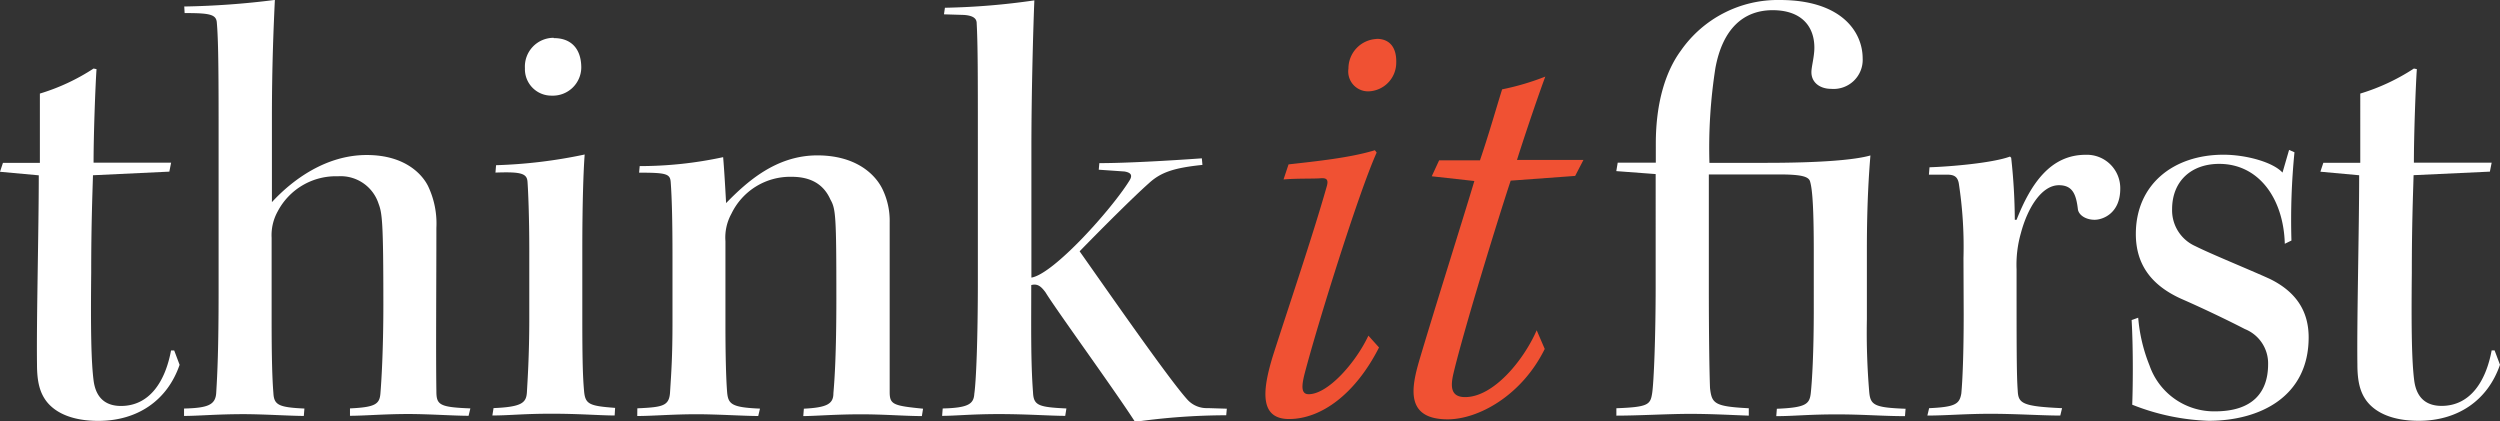 <svg id="Layer_1" data-name="Layer 1" xmlns="http://www.w3.org/2000/svg" viewBox="0 0 338.52 57.07"><rect x="0" y="0" width="338.52" height="57.07" fill="#333333" stroke="none"/><defs><style>.cls-1{fill:#f05133;}.cls-2{fill:#fff;}</style></defs><title>TIFNEW_Horizontal_White</title><path class="cls-1" d="M218.89,78.89c3.52-.4,8.33-.88,11.69-1.92l.24.32c-2.48,5.53-8,23.23-9.77,30-.4,1.6-.48,2.72.56,2.72,2.64,0,6.41-4.33,8.09-7.93l1.44,1.6c-3.21,6.33-7.85,9.69-12.18,9.69-4.09,0-3.6-4-2.16-8.65,2-6.25,5.37-16.18,7.21-22.67.32-1,.16-1.36-.8-1.28s-3.12,0-5,.16Zm11.94-17c1.84,0,2.72,1.28,2.64,3.29A3.88,3.88,0,0,1,229.71,69,2.69,2.69,0,0,1,227,65.91a4,4,0,0,1,3.76-4Z" transform="translate(-44.41 -56.63)"/><path class="cls-1" d="M253.58,103.88c-3.12,6.33-9,9.53-13.14,9.53-5.85,0-4.88-4.41-3.84-8,2.24-7.53,5.77-18.67,7.45-24.27l-5.77-.64,1-2.16h5.53c1.28-3.77,2.24-7.21,3-9.61A34.83,34.83,0,0,0,253.66,67c-.64,1.68-2.48,7-3.84,11.29h9l-1.12,2.16-8.73.64c-1.52,4.56-6.33,20.1-7.77,26.19-.4,1.76-.32,3.12,1.6,3.12,3.85,0,7.93-5,9.69-9.05Z" transform="translate(-44.41 -56.63)"/><path class="cls-2" d="M263.46,78.66h5.16V76.08c0-5.65,1.37-9.85,3.39-12.59a16,16,0,0,1,13.4-6.86c8.4,0,11.22,4.36,11.22,7.91a3.94,3.94,0,0,1-4.28,4.12c-1.45,0-2.66-.81-2.66-2.26,0-.73.4-2.1.4-3.31,0-3-1.86-5.08-5.65-5.08-4,0-6.78,2.58-7.75,7.83a70,70,0,0,0-.81,12.84h7.59c7.51,0,12.11-.4,14.21-1-.16,2-.48,6-.48,12.75v9.44a96.31,96.31,0,0,0,.32,9.85c.16,1.78.73,2.1,4.92,2.26l-.08,1c-2.91,0-5.73-.24-9.2-.24-3.87,0-5.89.24-8.23.24l.08-1c4-.16,4.44-.65,4.6-2.18s.4-5.17.4-11.38V90.69c0-5.49-.16-8.31-.49-9.44-.16-.73-1.21-1-4.28-1h-9.44V95.53c0,6.62.08,11.62.16,13.64.24,2.1.57,2.5,5.25,2.74v1c-2.34-.08-5-.24-8-.24-2.82,0-6.94.24-9.93.24v-1c4.28-.16,4.6-.48,4.84-2s.48-7.83.48-14.53V80.2l-5.33-.4Z" transform="translate(-44.41 -56.63)"/><path class="cls-2" d="M310.28,91.58a56.45,56.45,0,0,0-.64-10.17c-.16-.73-.49-1.13-1.54-1.13h-2.5l.08-1c2.66-.08,8.48-.56,10.9-1.45l.16.16a79.45,79.45,0,0,1,.49,8.4h.24c1.94-4.92,4.6-8.8,9.36-8.8a4.52,4.52,0,0,1,4.68,4.6c0,3.31-2.34,4.2-3.47,4.2s-2.1-.57-2.26-1.37c-.24-2.1-.73-3.31-2.58-3.31-2.26,0-4.2,2.9-5.16,6.54a15.49,15.49,0,0,0-.57,4.84c0,10.57,0,14.37.16,16.47.08,1.7.65,2.1,6,2.34l-.24,1c-2.42,0-6-.24-9.44-.24s-6.05.24-8.56.24l.24-1c3.55-.16,4.12-.56,4.36-2,.16-1.7.32-5.25.32-10.74Z" transform="translate(-44.41 -56.63)"/><path class="cls-2" d="M353.79,89.64c-.16-6.05-3.47-10.82-8.88-10.82-3.79,0-6.38,2.34-6.38,6.14a5.31,5.31,0,0,0,3.15,5c2.26,1.13,7.26,3.15,10.09,4.44,3.47,1.7,5.25,4.28,5.25,7.91,0,8-6.54,11.3-13.56,11.3a30.65,30.65,0,0,1-10.33-2.18c.08-1.94.16-7.18-.08-11.46l.89-.32a22,22,0,0,0,1.53,6.46,9.25,9.25,0,0,0,8.88,6.22c5.09,0,7.18-2.58,7.18-6.38a5,5,0,0,0-3.14-4.76c-2.34-1.21-5.73-2.83-8.4-4-4.28-1.86-6.37-4.76-6.37-8.88,0-6.7,5.08-10.73,11.86-10.73,3.07,0,6.7,1,8,2.42l.89-3.07.73.32a93.35,93.35,0,0,0-.41,11.95Z" transform="translate(-44.41 -56.63)"/><path class="cls-2" d="M381.8,78.66l-.24,1.21-10.33.48c-.08,2.74-.24,6.86-.24,13.24-.08,7.67,0,12,.32,14.53s1.78,3.47,3.71,3.47c3.87,0,6-3.31,6.78-7.51h.4l.73,1.94c-1.7,4.92-5.81,7.59-11,7.59-3.39,0-5.81-1-7.1-2.74-.81-1.13-1.21-2.5-1.21-4.92-.08-6,.24-18.16.24-25.59l-5.25-.48.4-1.21h5V69.3a28,28,0,0,0,7.26-3.39l.4.08c-.16,2.34-.4,8.8-.4,12.67Z" transform="translate(-44.41 -56.63)"/><path class="cls-2" d="M67.58,78.66l-.24,1.21L57,80.36c-.08,2.74-.24,6.86-.24,13.24-.08,7.67,0,12,.32,14.53s1.78,3.47,3.71,3.47c3.87,0,6-3.31,6.78-7.51H68l.73,1.94c-1.7,4.92-5.81,7.59-11,7.59-3.39,0-5.81-1-7.1-2.74-.81-1.13-1.21-2.5-1.21-4.92-.08-6,.24-18.16.24-25.59l-5.25-.48.4-1.21h5V69.3a28,28,0,0,0,7.27-3.39l.4.08c-.16,2.34-.4,8.8-.4,12.67Z" transform="translate(-44.41 -56.63)"/><path class="cls-2" d="M69.36,57.51a110.77,110.77,0,0,0,12.27-.89c-.16,3.39-.4,8.8-.4,15.9V84c2.83-3.07,7.35-6.38,12.83-6.38,5.33,0,7.59,2.75,8.31,4.2a11.76,11.76,0,0,1,1.13,5.65c0,7.51-.08,16.87,0,22.12,0,1.86.4,2.18,4.6,2.34l-.24,1c-2,0-5.41-.24-8.15-.24-3.23,0-6,.24-7.91.24v-1c3.39-.16,4-.56,4.12-2s.4-5.65.4-12c0-11.3-.16-12.43-.65-13.72a5.39,5.39,0,0,0-5.49-3.71A8.89,8.89,0,0,0,82,85.28a6.61,6.61,0,0,0-.81,3.55V100c0,4.84.08,7.91.24,9.85.08,1.62.73,1.94,4.2,2.1l-.08,1c-1.78,0-5.49-.24-8.15-.24-3.63,0-6.13.24-8.07.24v-1c3.23-.08,4.28-.48,4.36-2.18.16-2.58.32-6,.32-13.72V72.77c0-8.39-.08-11.22-.24-13.08-.08-1.13-1-1.29-4.36-1.29Z" transform="translate(-44.41 -56.63)"/><path class="cls-2" d="M127.64,112.89c-1.94,0-4.76-.24-8.56-.24s-5.73.24-8,.24l.16-1c3.87-.16,4.44-.73,4.52-2.18s.32-4.92.32-9.93V90.69c0-5-.16-8.31-.24-9.44S115,79.87,111.5,80l.08-1a67.17,67.17,0,0,0,12-1.45c-.16,2.1-.32,6.38-.32,13.08v9.12c0,5.89.08,8.07.24,9.85s.73,2,4.2,2.26Zm-8.23-51.1c2.42,0,3.71,1.53,3.71,4a3.85,3.85,0,0,1-4,3.79,3.58,3.58,0,0,1-3.63-3.71,3.89,3.89,0,0,1,3.87-4.12Z" transform="translate(-44.41 -56.63)"/><path class="cls-2" d="M130.71,111.92c3.55-.16,4.36-.32,4.44-2.34.16-2.5.32-4.68.32-9.28v-9c0-4.52-.08-7.91-.24-10-.08-1.13-.57-1.29-4.28-1.29l.08-.89a53.19,53.19,0,0,0,11.3-1.21c.16,1.86.32,4.76.4,6.22,2.83-2.9,6.78-6.46,12.35-6.46,5.08,0,7.75,2.42,8.8,4.52a9.83,9.83,0,0,1,1,4.52v23c0,1.7.48,1.86,4.52,2.26l-.16,1c-2.18,0-5.17-.24-8.23-.24-3.47,0-6.3.24-7.83.24l.08-1c3.15-.16,4-.65,4-2.1.16-1.86.4-5.25.4-12.83,0-11.22-.08-12.11-.81-13.4-.89-2-2.58-3.07-5.25-3.07a8.83,8.83,0,0,0-8.15,5,6.66,6.66,0,0,0-.81,3.71v11.3c0,4,.08,7.43.24,9.28.16,1.54.73,1.94,4.44,2.1l-.24,1c-1.78,0-5.65-.24-8.31-.24-3.23,0-6.05.24-8.07.24Z" transform="translate(-44.41 -56.63)"/><path class="cls-2" d="M172.36,57.68a95.43,95.43,0,0,0,12.11-1c-.16,3.88-.4,12.59-.4,19.94v17.6c3-.48,10.82-9.2,13.24-13.08.48-.73.32-1.13-.65-1.29l-3.47-.24.08-.89c3.55,0,9.28-.32,13.88-.65l.08.89c-3.87.4-5.65,1-7.27,2.5-2.1,1.86-6.46,6.22-9.36,9.2,3.71,5.25,12.11,17.36,14.61,20.1a3.51,3.51,0,0,0,2.74,1.13l2.58.08-.08.89a89.46,89.46,0,0,0-12.35.89c-2.75-4.28-10.74-15.26-12.11-17.52-.65-.89-1.13-1.21-1.94-1,0,5.33-.08,10.33.24,14.53.08,1.77.73,2,4.52,2.18l-.16,1c-2,0-5.17-.24-9-.24-3.63,0-5.89.24-7.67.24l.08-1c3.55-.08,4.2-.65,4.28-2,.24-1.62.48-7.19.48-15.34V75.52c0-8.31,0-12.83-.16-15.74,0-.65-.48-1.05-1.77-1.13l-2.66-.08Z" transform="translate(-44.41 -56.63)"/></svg>